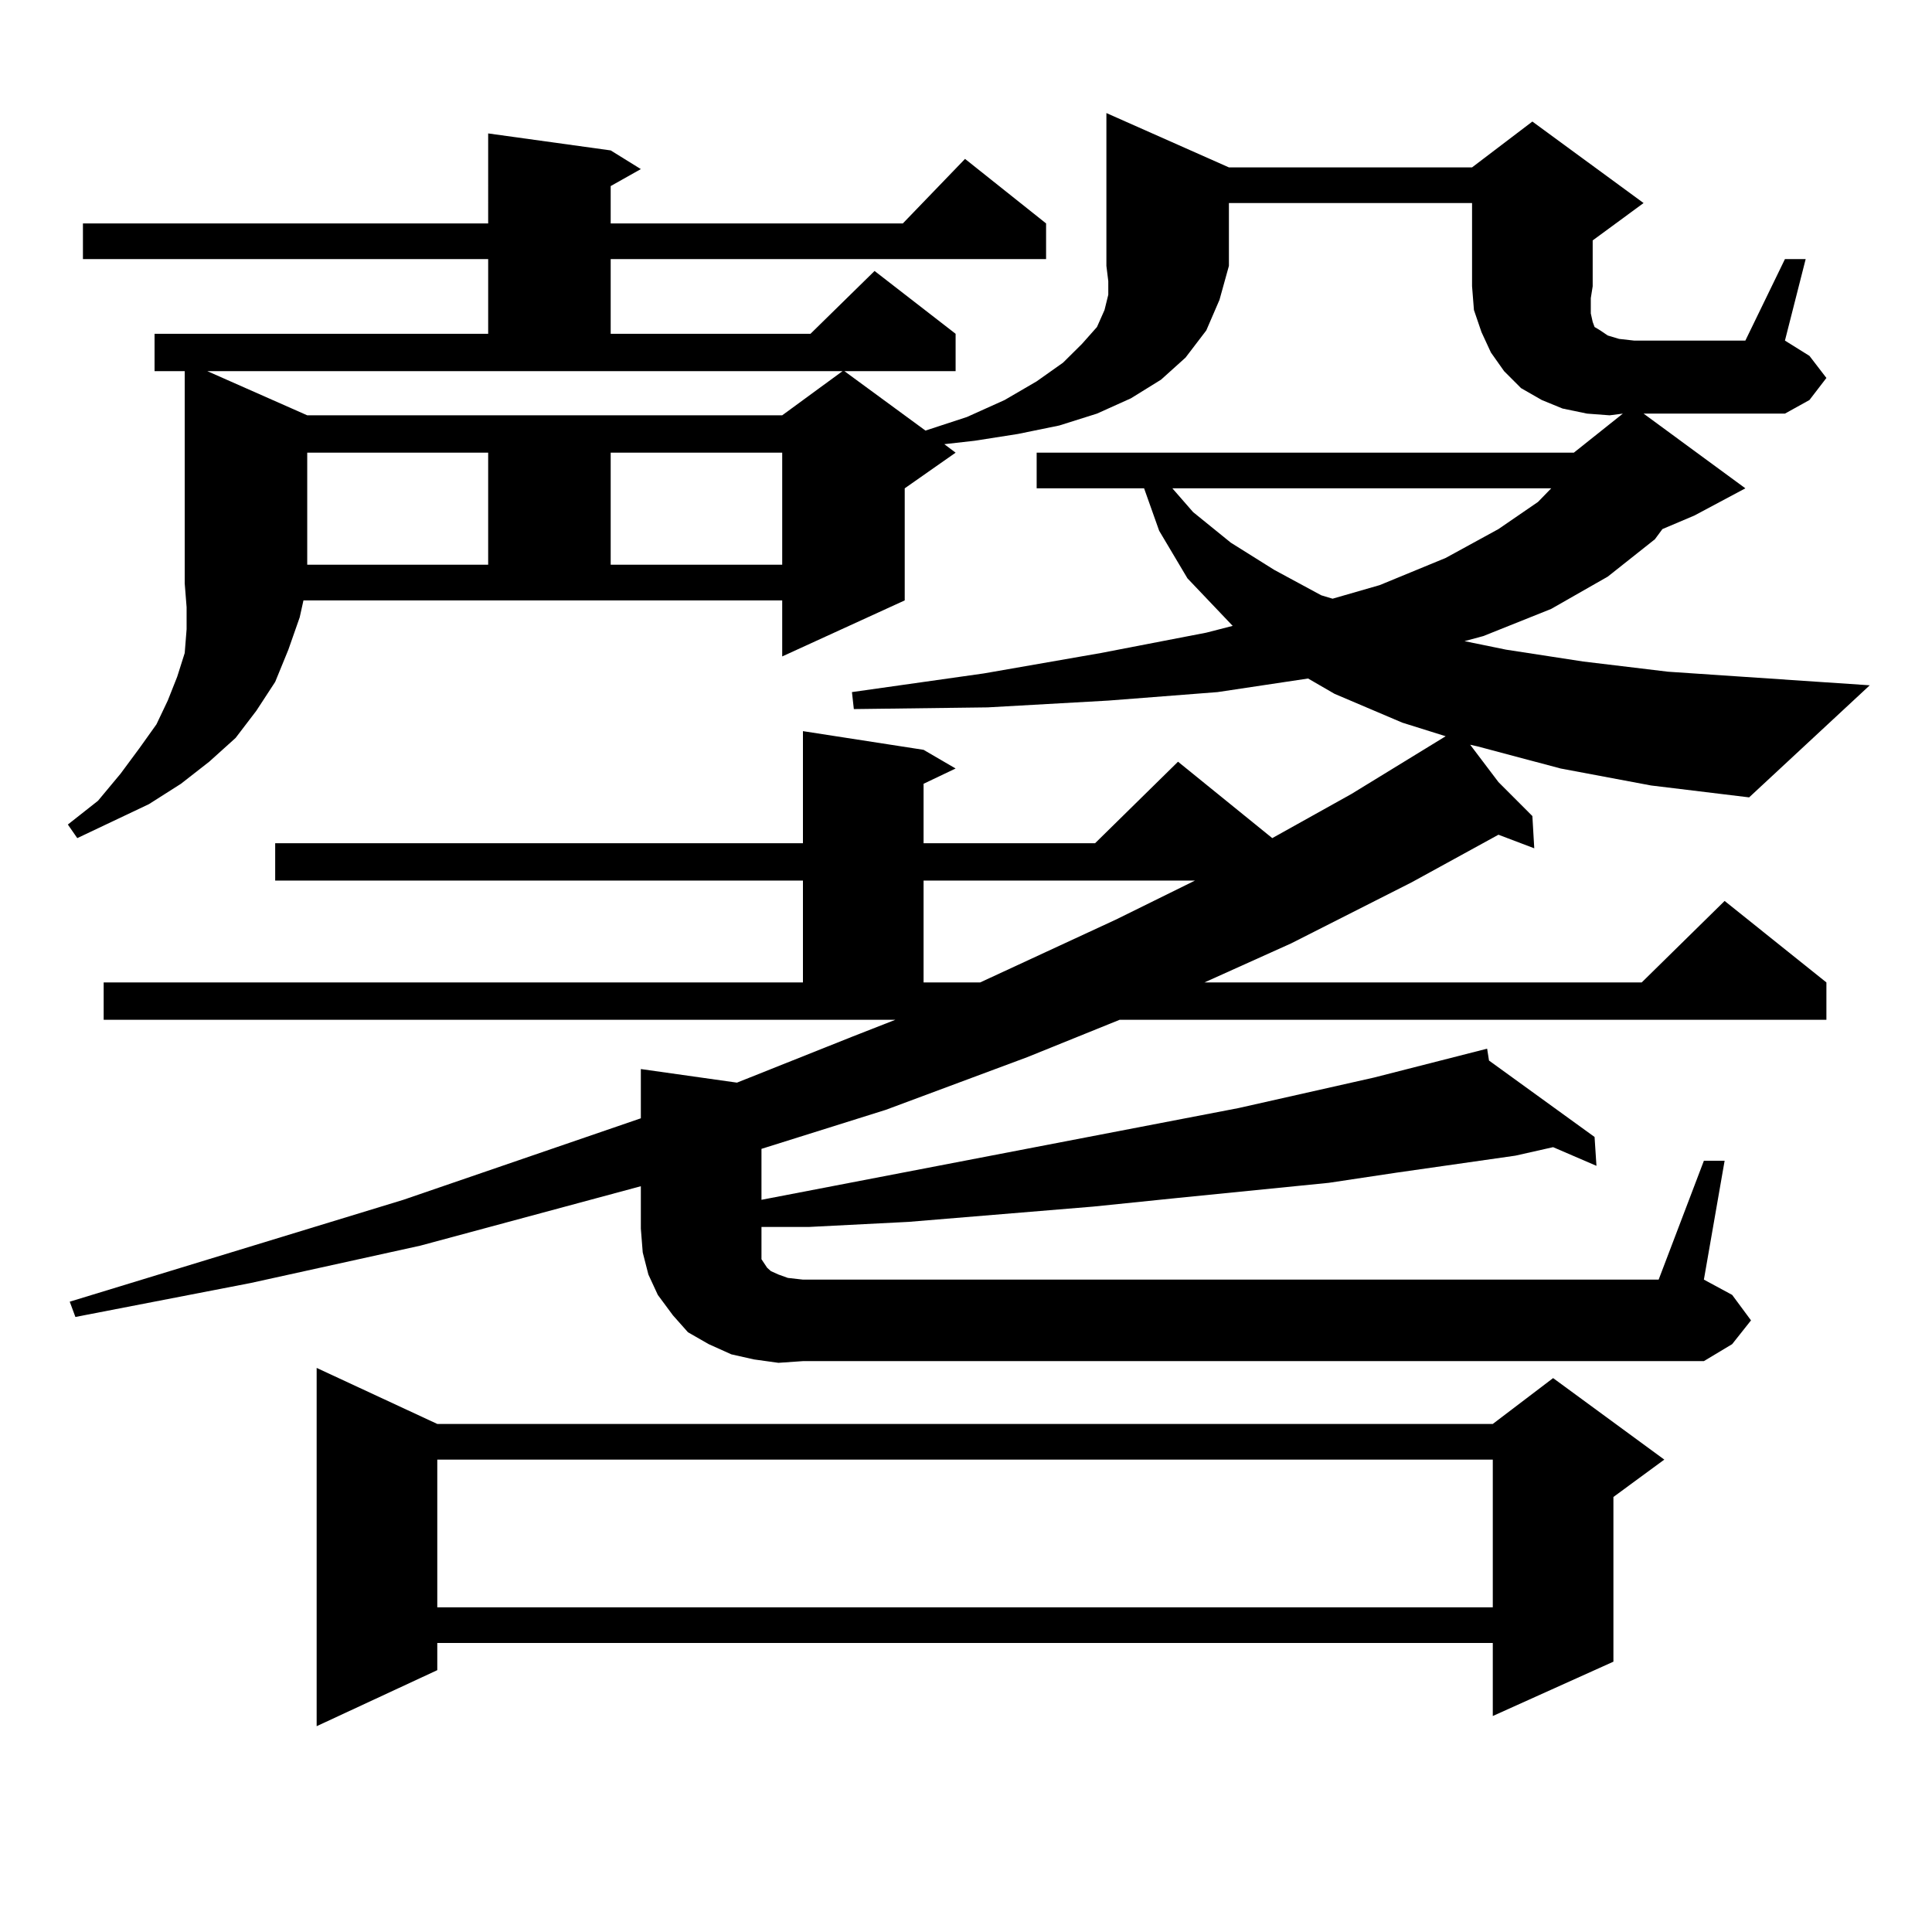 <?xml version="1.0" encoding="utf-8"?>
<!-- Generator: Adobe Illustrator 16.0.0, SVG Export Plug-In . SVG Version: 6.00 Build 0)  -->
<!DOCTYPE svg PUBLIC "-//W3C//DTD SVG 1.1//EN" "http://www.w3.org/Graphics/SVG/1.1/DTD/svg11.dtd">
<svg version="1.1" id="图层_1" xmlns="http://www.w3.org/2000/svg" xmlns:xlink="http://www.w3.org/1999/xlink" x="0px" y="0px"
	 width="1000px" height="1000px" viewBox="0 0 1000 1000" enable-background="new 0 0 1000 1000" xml:space="preserve">
<path d="M636.083,86.641h125.851l31.219-23.73l57.56,42.188l-26.341,19.336v23.73l-0.976,6.152v7.91l0.976,4.395l0.976,2.637
	l2.927,1.758l3.902,2.637l5.854,1.758l7.805,0.879h57.56l20.487-42.188h10.731l-10.731,42.188l12.683,7.91l8.78,11.426l-8.78,11.426
	l-12.683,7.031h-73.169l52.682,38.672l-26.341,14.063l-16.585,7.031l-3.902,5.273l-24.39,19.336l-29.268,16.699l-35.121,14.063
	l-9.756,2.637l21.463,4.395l39.999,6.152l43.901,5.273l104.388,7.031l-62.438,58.008l-50.73-6.152l-46.828-8.789l-42.926-11.426
	l-3.902-0.879l14.634,19.336l17.561,17.578l0.976,16.699l-18.536-7.031l-44.877,24.609l-62.438,31.641L623.4,508.516h226.336
	l42.926-42.188l52.682,42.188v19.336H579.499l-47.804,19.336l-73.169,27.246l-64.389,20.215v26.367l246.823-47.461l70.242-15.82
	l58.535-14.941l0.976,6.152l54.633,39.551l0.976,14.941l-22.438-9.668l-19.512,4.395l-61.462,8.789l-35.121,5.273l-79.022,7.91
	l-42.926,4.395l-95.607,7.91l-51.706,2.637h-24.39v0.879v6.152v5.273v2.637v1.758l2.927,4.395l1.951,1.758l3.902,1.758l4.878,1.758
	l7.805,0.879h442.916l23.414-61.523h10.731l-10.731,61.523l14.634,7.91l9.756,13.184l-9.756,12.305l-14.634,8.789H415.6
	l-12.683,0.879l-12.683-1.758l-11.707-2.637l-11.707-5.273l-10.731-6.152l-7.805-8.789l-7.805-10.547l-4.878-10.547l-2.927-11.426
	l-0.976-12.305v-21.973l-114.144,30.762l-87.803,19.336L39.024,681.66l-2.927-7.91l172.679-52.734L331.7,578.828V553.34
	l49.755,7.031l59.511-23.73l22.438-8.789H53.658v-19.336H415.6v-52.734H142.436v-19.336H415.6v-58.008l62.438,9.668l16.585,9.668
	l-16.585,7.91v30.762h88.778l42.926-42.188l48.779,39.551l40.975-22.852l48.779-29.883l-22.438-7.031l-35.121-14.941l-13.658-7.91
	l-46.828,7.031l-56.584,4.395l-62.438,3.516l-69.267,0.879l-0.976-8.789l68.291-9.668l60.486-10.547l54.633-10.547l13.658-3.516
	l-23.414-24.609l-14.634-24.609l-7.805-21.973h-55.608v-18.457h278.042l25.365-20.215l-6.829,0.879l-11.707-0.879l-12.683-2.637
	l-10.731-4.395l-10.731-6.152l-8.78-8.789l-6.829-9.668l-4.878-10.547l-3.902-11.426l-0.976-12.305v-43.066H636.083v32.52
	l-4.878,17.578l-6.829,15.82l-10.731,14.063l-12.683,11.426l-15.609,9.668l-17.561,7.91l-19.512,6.152l-21.463,4.395l-22.438,3.516
	l-15.609,1.758l5.854,4.395l-26.341,18.457v58.008l-63.413,29.004v-29.004H157.07l-1.951,8.789l-5.854,16.699l-6.829,16.699
	l-9.756,14.941l-10.731,14.063l-13.658,12.305l-14.634,11.426L77.072,416.23L40,433.809l-4.878-7.031l15.609-12.305l11.707-14.063
	l9.756-13.184l8.78-12.305l5.854-12.305l4.878-12.305l3.902-12.305l0.976-12.305v-11.426l-0.976-12.305V192.109H79.999v-19.336
	h172.679v-38.672H42.926v-18.457h209.751V69.063l63.413,8.789L331.7,87.52l-15.609,8.789v19.336h151.216L499.5,82.246l41.95,33.398
	v18.457H316.09v38.672h103.412l33.17-32.52l41.95,32.52v19.336h-57.56l41.95,30.762l21.463-7.031l19.512-8.789l16.585-9.668
	l13.658-9.668l9.756-9.668l7.805-8.789l3.902-8.789l1.951-7.91v-7.031l-0.976-7.91V58.516L636.083,86.641z M159.021,214.961h245.848
	l31.219-22.852H107.315L159.021,214.961z M159.021,234.297v58.008h93.656v-58.008H159.021z M226.336,737.031h546.328l31.219-23.73
	l57.56,42.188l-26.341,19.336v85.254l-62.438,28.125V850.41H226.336v14.063l-62.438,29.004V708.027L226.336,737.031z
	 M226.336,755.488v76.465h546.328v-76.465H226.336z M316.09,234.297v58.008h88.778v-58.008H316.09z M478.038,455.781v52.734h29.268
	l70.242-32.52l40.975-20.215H478.038z M606.815,252.754l10.731,12.305l19.512,15.82l22.438,14.063l24.39,13.184l5.854,1.758
	l24.39-7.031l34.146-14.063l27.316-14.941l20.487-14.063l6.829-7.031H606.815z"/>
</svg>
